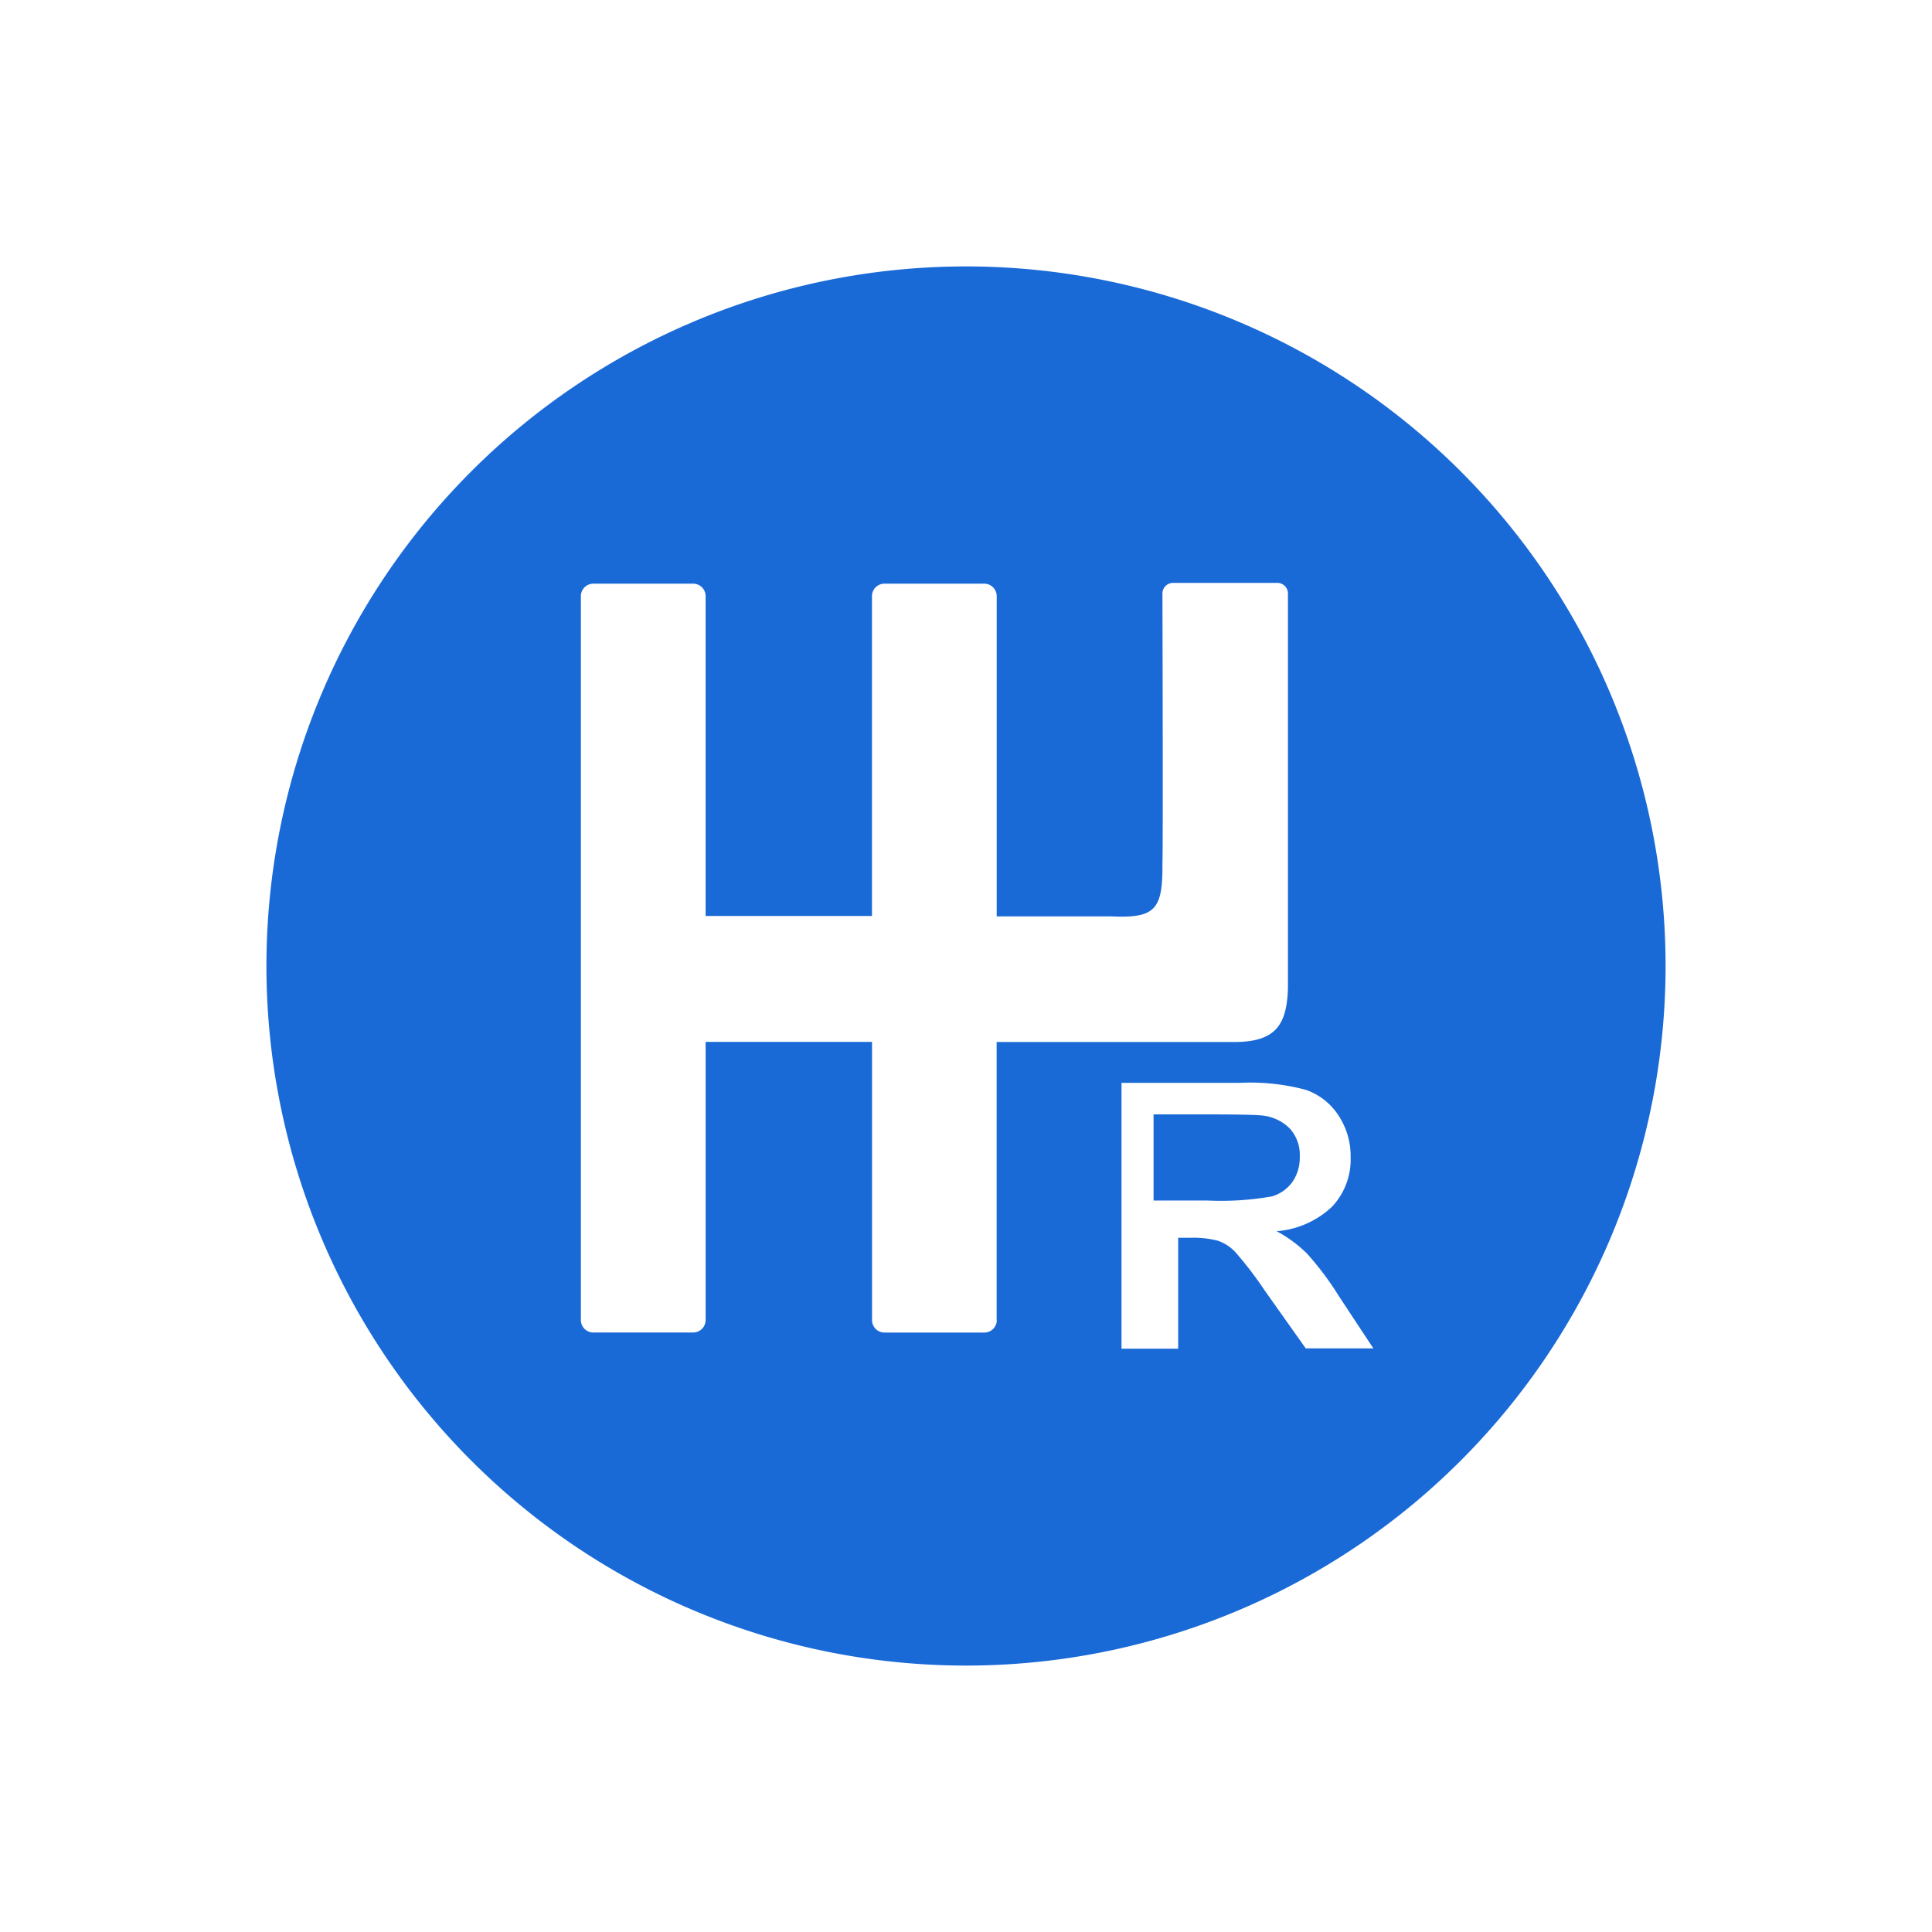 <svg class="icon" viewBox="0 0 1024 1024" xmlns="http://www.w3.org/2000/svg" width="200" height="200"><path d="M688.903 613.151a20.875 20.875 0 0 0-5.117-14.831 23.953 23.953 0 0 0-14.46-7.045q-4.672-.594-27.995-.63h-29.923v45.643h28.366a154.841 154.841 0 0 0 34.446-2.187 20.616 20.616 0 0 0 10.753-7.601 22.507 22.507 0 0 0 3.93-13.349z" fill="#196AD7"/><path d="M512 141.211A370.789 370.789 0 1 0 882.789 512 370.789 370.789 0 0 0 512 141.211zm16.315 558.482a6.6 6.6 0 0 1-6.6 6.6h-52.912a6.6 6.6 0 0 1-6.6-6.6V552.231h-88.21v147.425a6.6 6.6 0 0 1-6.6 6.6H314.48a6.6 6.6 0 0 1-6.6-6.6V315.964a6.6 6.6 0 0 1 6.6-6.6h52.911a6.6 6.6 0 0 1 6.6 6.6V485.49h88.174V315.964a6.6 6.6 0 0 1 6.6-6.6h52.912a6.6 6.6 0 0 1 6.6 6.6v169.747h60.994c23.1 1.038 27.068-3.708 26.845-27.994.371-10.383 0-142.828 0-142.828a5.636 5.636 0 0 1 5.266-5.933h55.989a5.636 5.636 0 0 1 5.265 5.933v208.717c-.52 19.318-6.415 28.217-26.845 28.662H528.24v147.425zm163.851 15.128-21.691-30.627a199.595 199.595 0 0 0-15.833-20.69 23.137 23.137 0 0 0-9.01-5.858 51.91 51.91 0 0 0-15.09-1.595h-6.082v58.77h-30.034v-140.9h63.034a113.758 113.758 0 0 1 34.632 3.709 33.816 33.816 0 0 1 17.279 13.496 38.97 38.97 0 0 1 6.489 22.248 36.411 36.411 0 0 1-9.826 26.177 48.203 48.203 0 0 1-29.404 13.015 69.708 69.708 0 0 1 16.055 11.791 161.145 161.145 0 0 1 17.094 22.84l18.131 27.476h-35.892z" fill="#196AD7"/></svg>